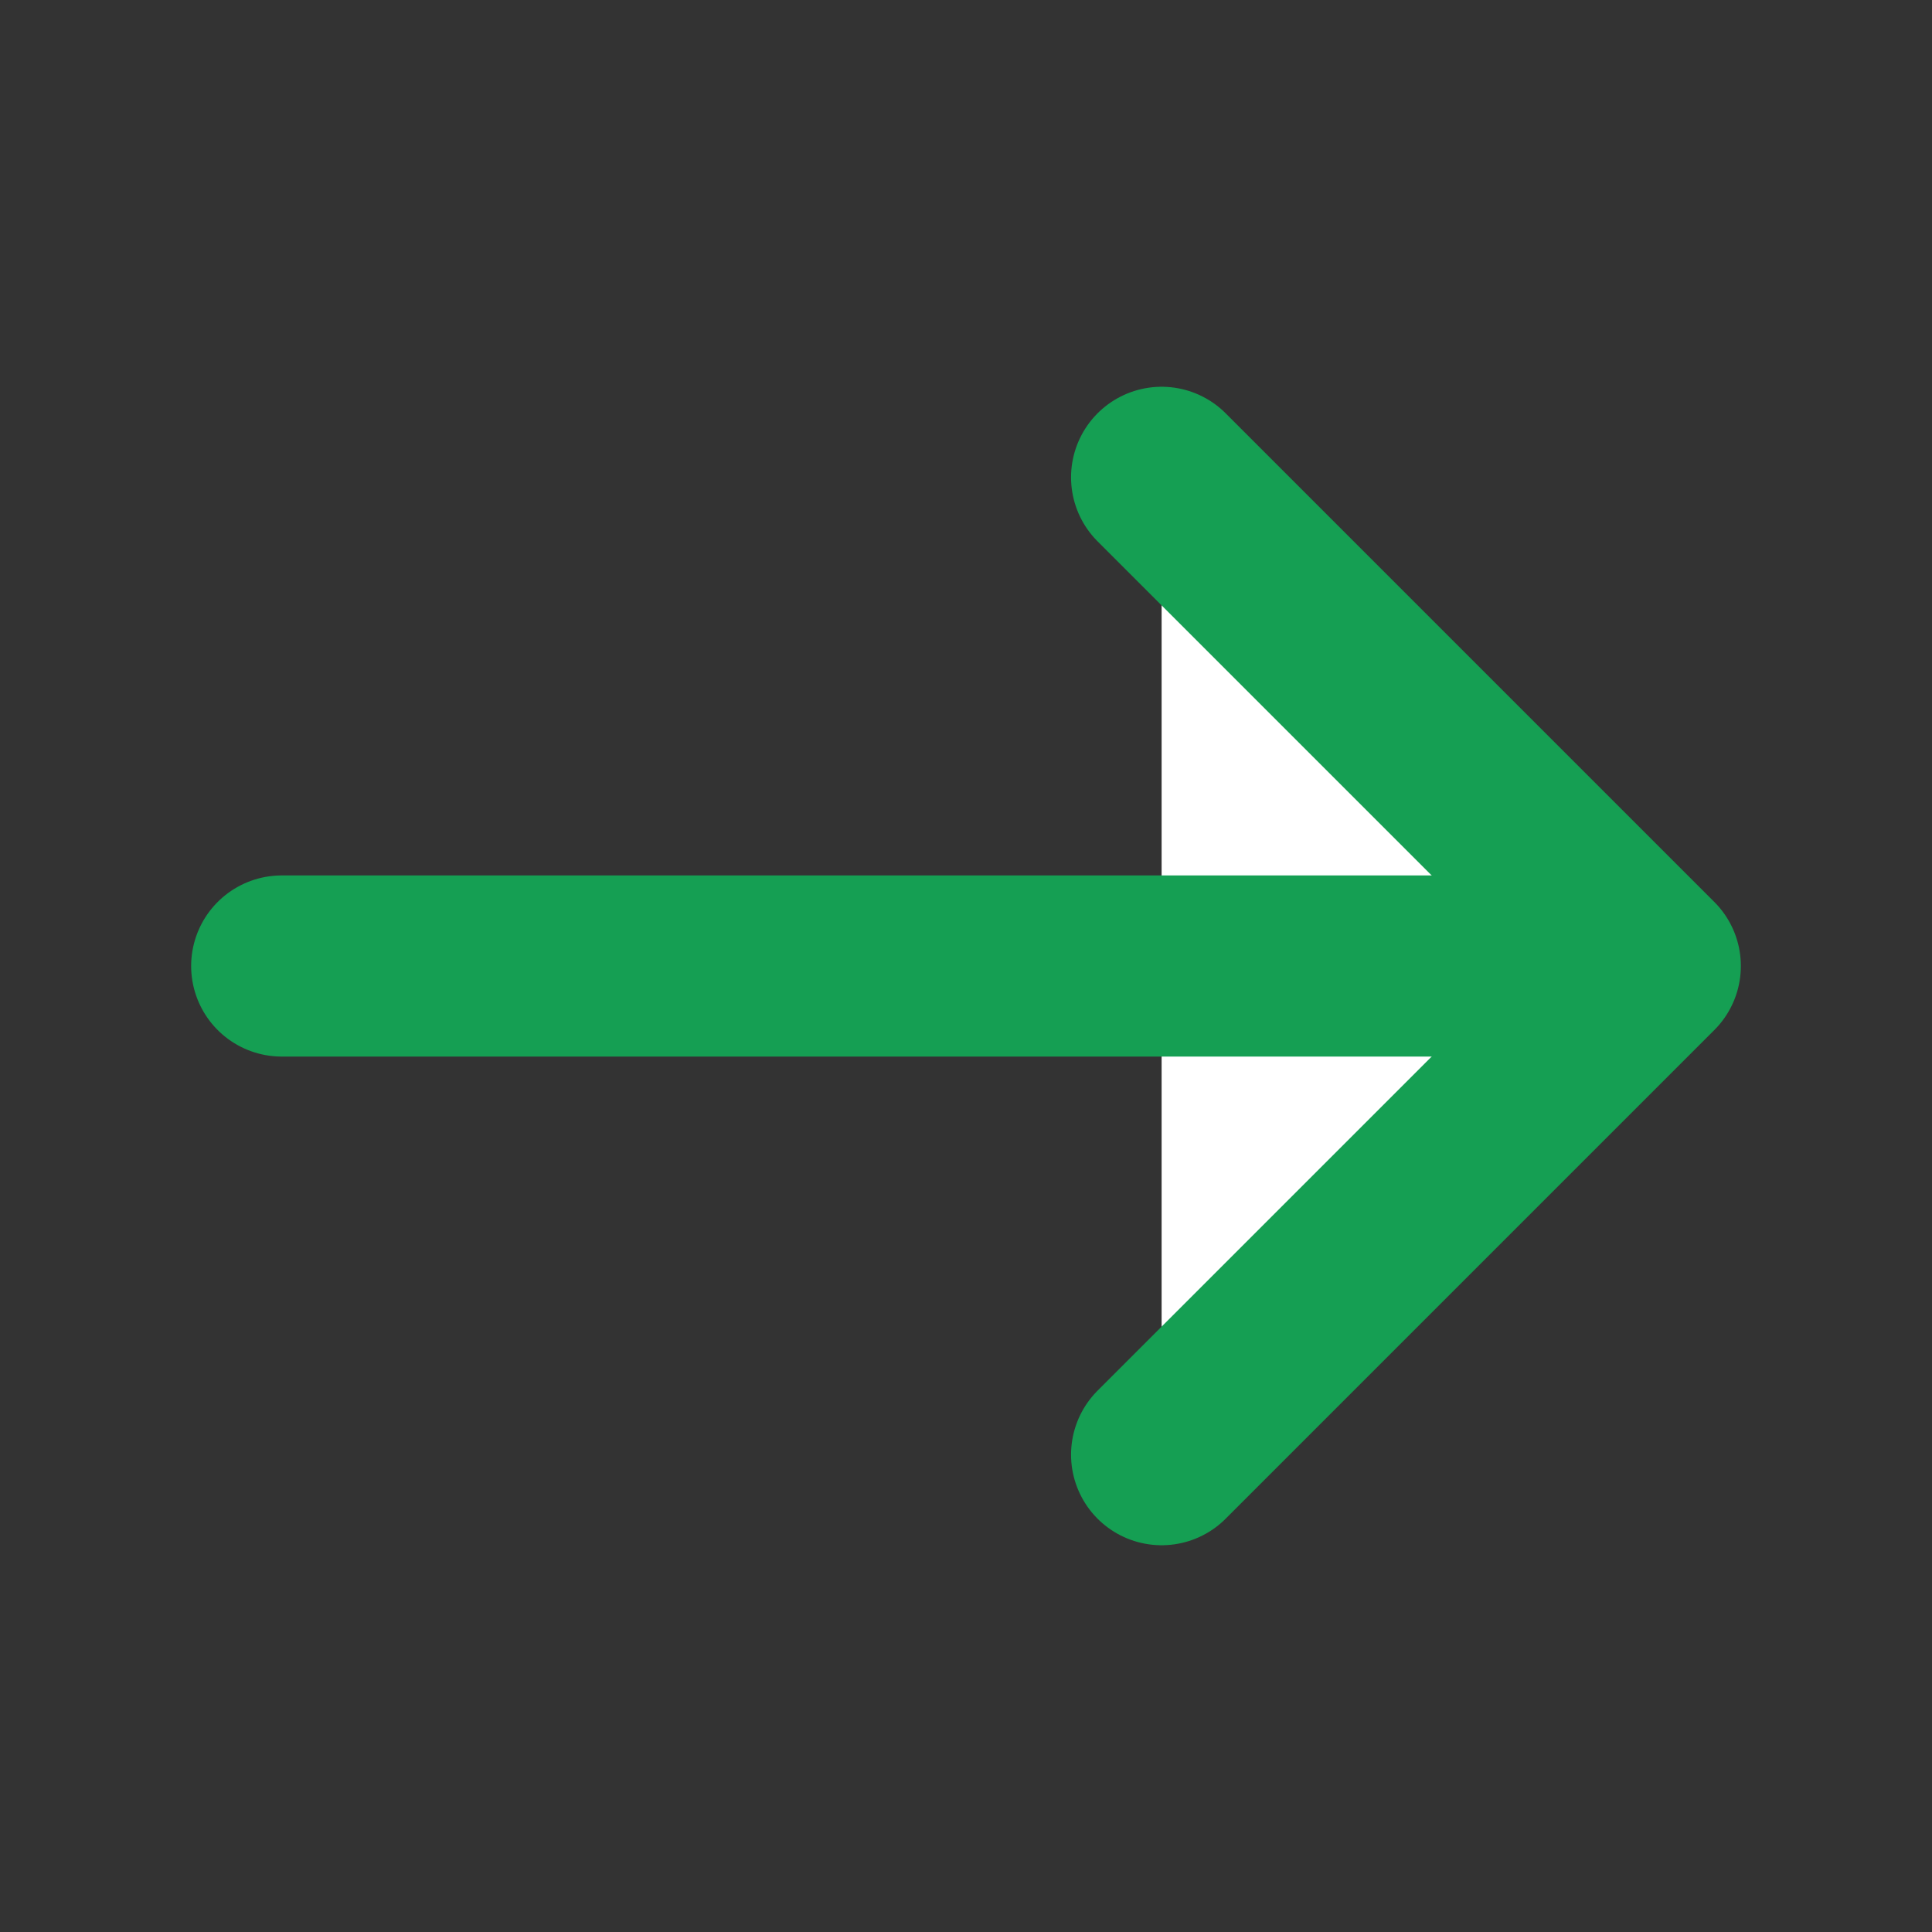 <svg xmlns="http://www.w3.org/2000/svg" width="16" height="16" viewBox="0 0 16 16" fill="none">
<rect x="0" y="0" width="16" height="16" fill="#333333" stroke="none"/>
<path d="M9.62 3.953L13.667 8L9.62 12.047" stroke="#159f53" stroke-width="1.5" stroke-miterlimit="10" stroke-linecap="round" stroke-linejoin="round" fill="#ffffff"/>
<path d="M2.333 8L13.553 8" stroke="#159f53" stroke-width="1.5" stroke-miterlimit="10" stroke-linecap="round" stroke-linejoin="round" fill="#ffffff"/>
</svg>